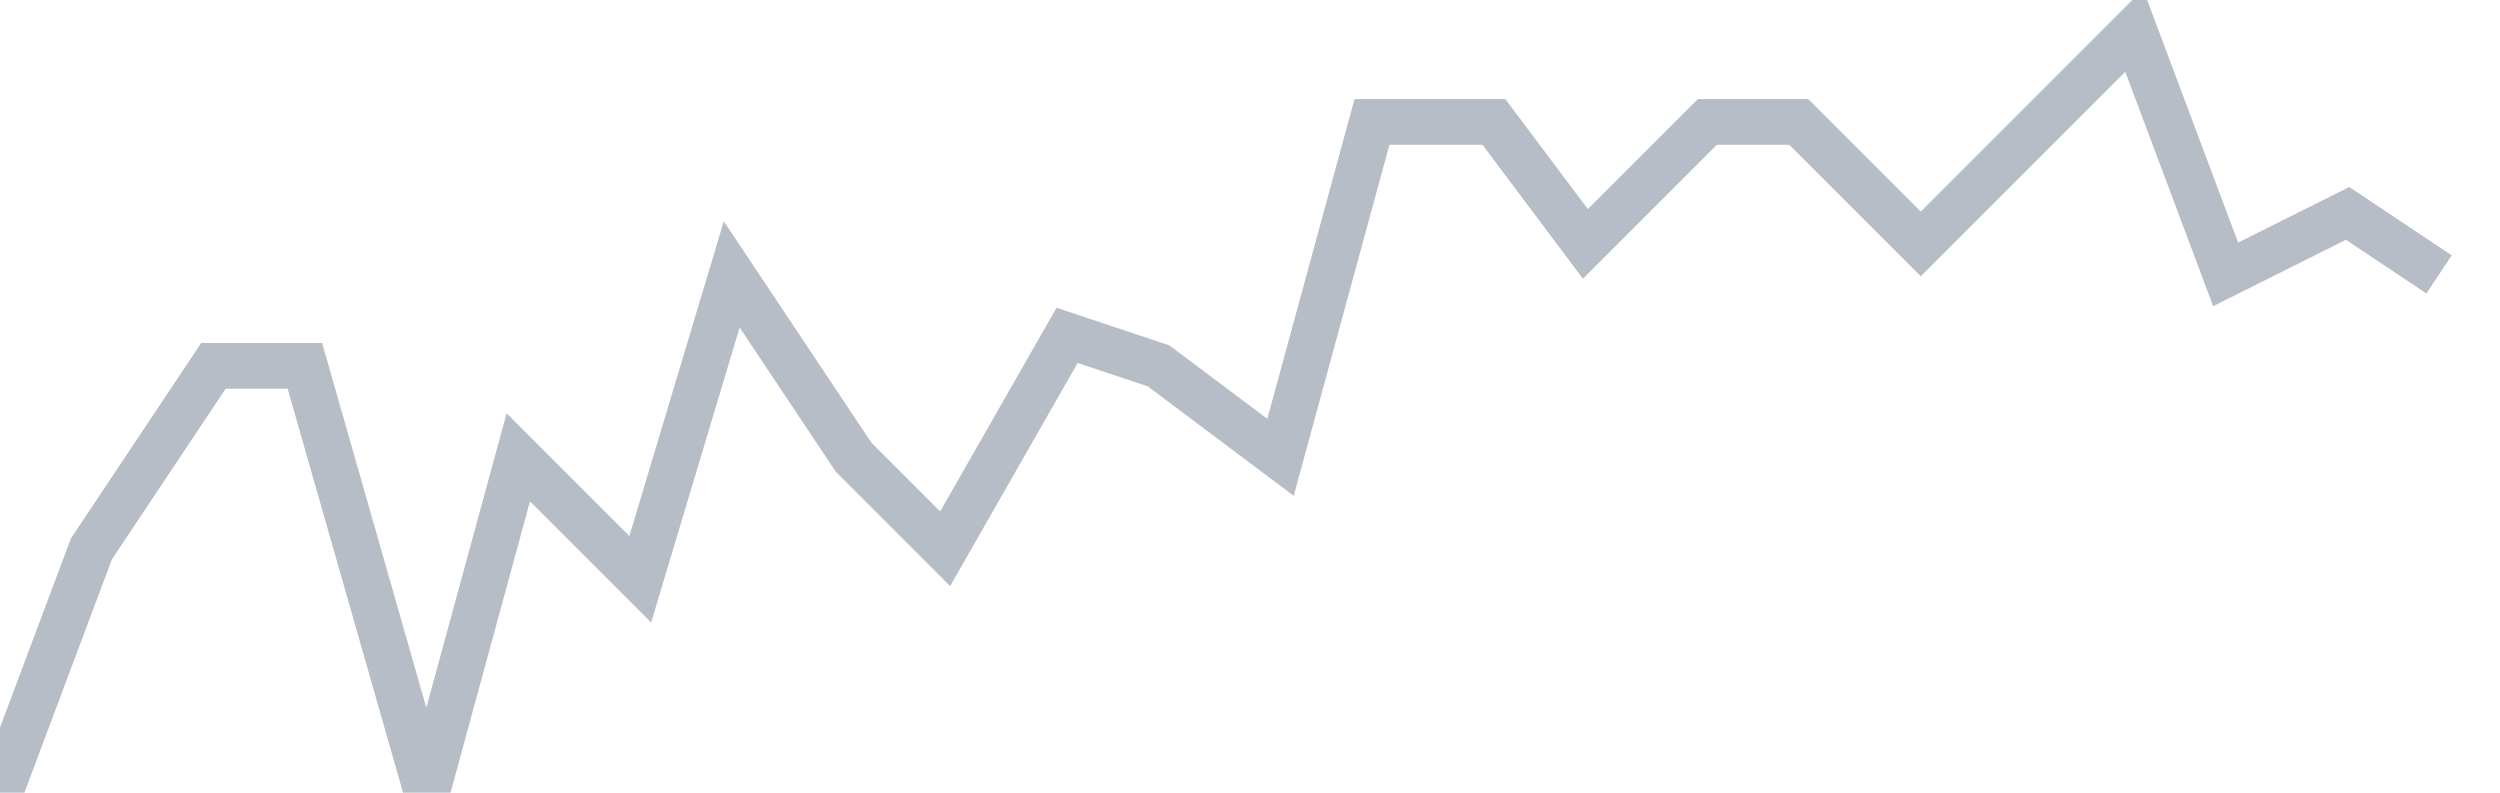 <svg width="82" height="26" fill="none" xmlns="http://www.w3.org/2000/svg"><path d="M0 26l3-8 4-6h3l4 14 3-11 4 4 3-10 4 6 3 3 4-7 3 1 4 3 3-11h4l3 4 4-4h3l4 4 3-3 4-4 3 8 4-2 3 2" stroke="#B7BDC6" stroke-width="1.5"/></svg>
